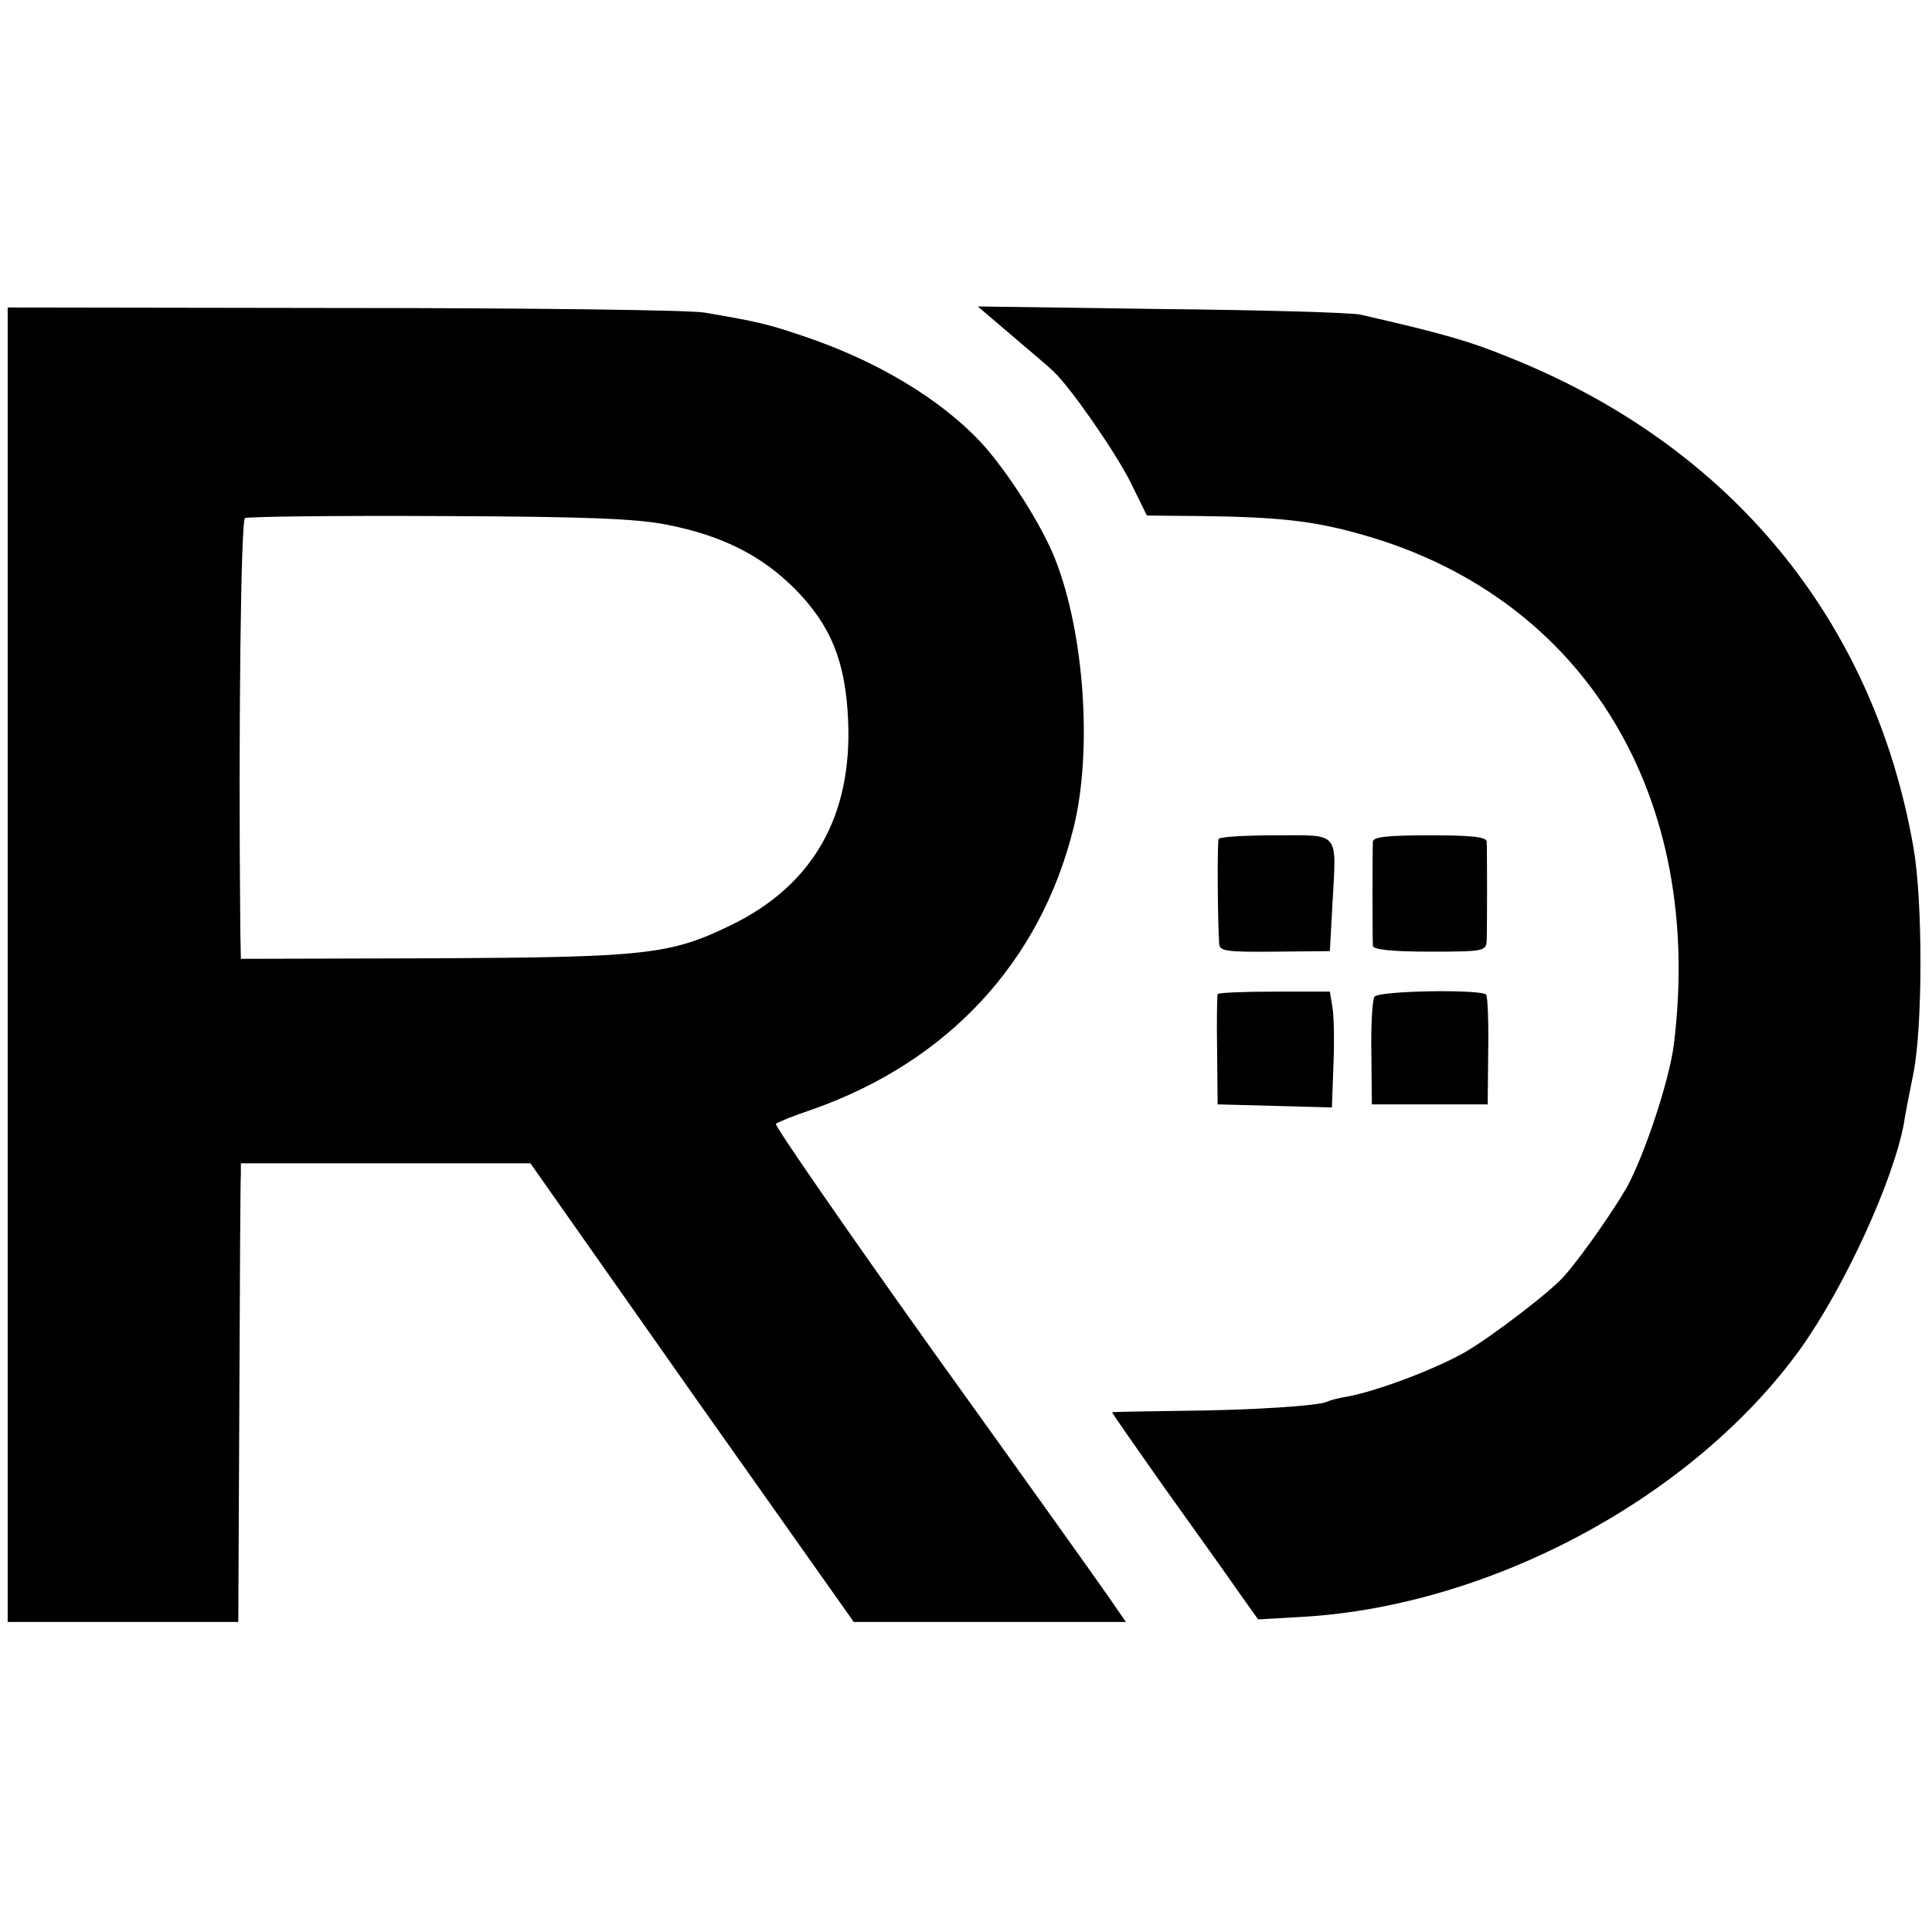 <svg version="1" xmlns="http://www.w3.org/2000/svg" width="502.667" height="502.667" viewBox="0 0 377 377"><path d="M1.5 188.2v128.3h45l.2-42.5c.1-23.4.2-43.5.3-44.8V227h56.5l31.5 44.8 31.6 44.7h53.1l-3.1-4.5c-1.7-2.5-17.2-24.2-34.5-48.3-17.2-24.1-31-44.1-30.7-44.4.3-.3 3.5-1.6 7.1-2.8 26.4-9.3 44.5-28.7 51-55 3.7-15 2.1-37.9-3.6-52.4-2.7-6.8-9.3-17.1-14.5-22.8-8-8.5-20.3-15.9-34.6-20.7-7.1-2.4-8.8-2.8-19.3-4.6-2.7-.5-34.5-.9-70.5-.9L1.5 60v128.2zm128.7-85.8c10.6 2.1 18.3 5.9 24.9 12.5 7 7.1 9.9 14.1 10.4 25.7.8 18.6-6.8 32.1-22.8 39.9-11.9 5.8-16.6 6.3-58.4 6.5l-37.3.1-.1-5.3c-.4-38.9.1-80.2.9-80.7.6-.3 17.6-.5 37.9-.4 28.4.1 38.6.5 44.5 1.7z"/><path d="M197.6 65.6c3.8 3.2 7.4 6.3 8.1 7 3.4 3.3 11.8 15.4 14.8 21.3l3.3 6.7 10.6.1c15.7.2 22.4 1 32 3.8 43 12.4 66.3 51.1 60.2 99.5-.9 6.9-5.6 21.1-9.1 27.6-2.4 4.2-8.3 12.8-12 17.1-2.4 3-14.5 12.2-19.7 15.2-6 3.4-17.3 7.6-22.8 8.6-1.9.3-3.6.8-4 1-1.3.8-14.9 1.7-28.4 1.8-7.5.1-13.6.2-13.6.3 0 .1 4.7 6.9 10.5 15.1 5.8 8.1 12.3 17.2 14.3 20.1l3.7 5.2 8.8-.5c36.9-2.2 76.3-23.5 97.1-52.4 8.6-12.1 18-32.6 20.1-43.8.2-1.5 1.1-6 1.9-10 1.8-9.3 1.8-33.5 0-43.8-7.7-44.5-35.8-78.6-79-95.8-7.8-3.2-13.2-4.7-28.9-8.3-1.6-.4-19.1-.9-38.9-1.1l-35.8-.5 6.8 5.8z"/><path d="M237.8 163.7c-.3.7-.2 15.6.1 20.5.1 1.4 1.5 1.6 10.9 1.5l10.7-.1.5-9.1c.8-14.5 1.6-13.5-11.1-13.5-5.9 0-10.9.3-11.1.7zM267.9 164.2c-.1 1.6-.1 18.9 0 20.4.1.7 3.8 1.1 11.1 1.1 10.4 0 11-.1 11.1-2.1.1-2.7.1-17.7 0-19.4-.1-.9-3-1.2-11.1-1.2s-11 .3-11.1 1.2zM237.6 194c-.1.3-.2 5.2-.1 11l.1 10.5 11.1.3 11.2.3.3-8.3c.2-4.6.1-9.7-.2-11.3l-.5-3h-10.8c-6 0-11 .2-11.1.5zM268.2 194.5c-.4.5-.7 5.5-.6 11l.1 10h22.6l.1-10.3c.1-5.7-.1-10.7-.4-11.1-.8-1.1-21-.8-21.8.4z"/></svg>